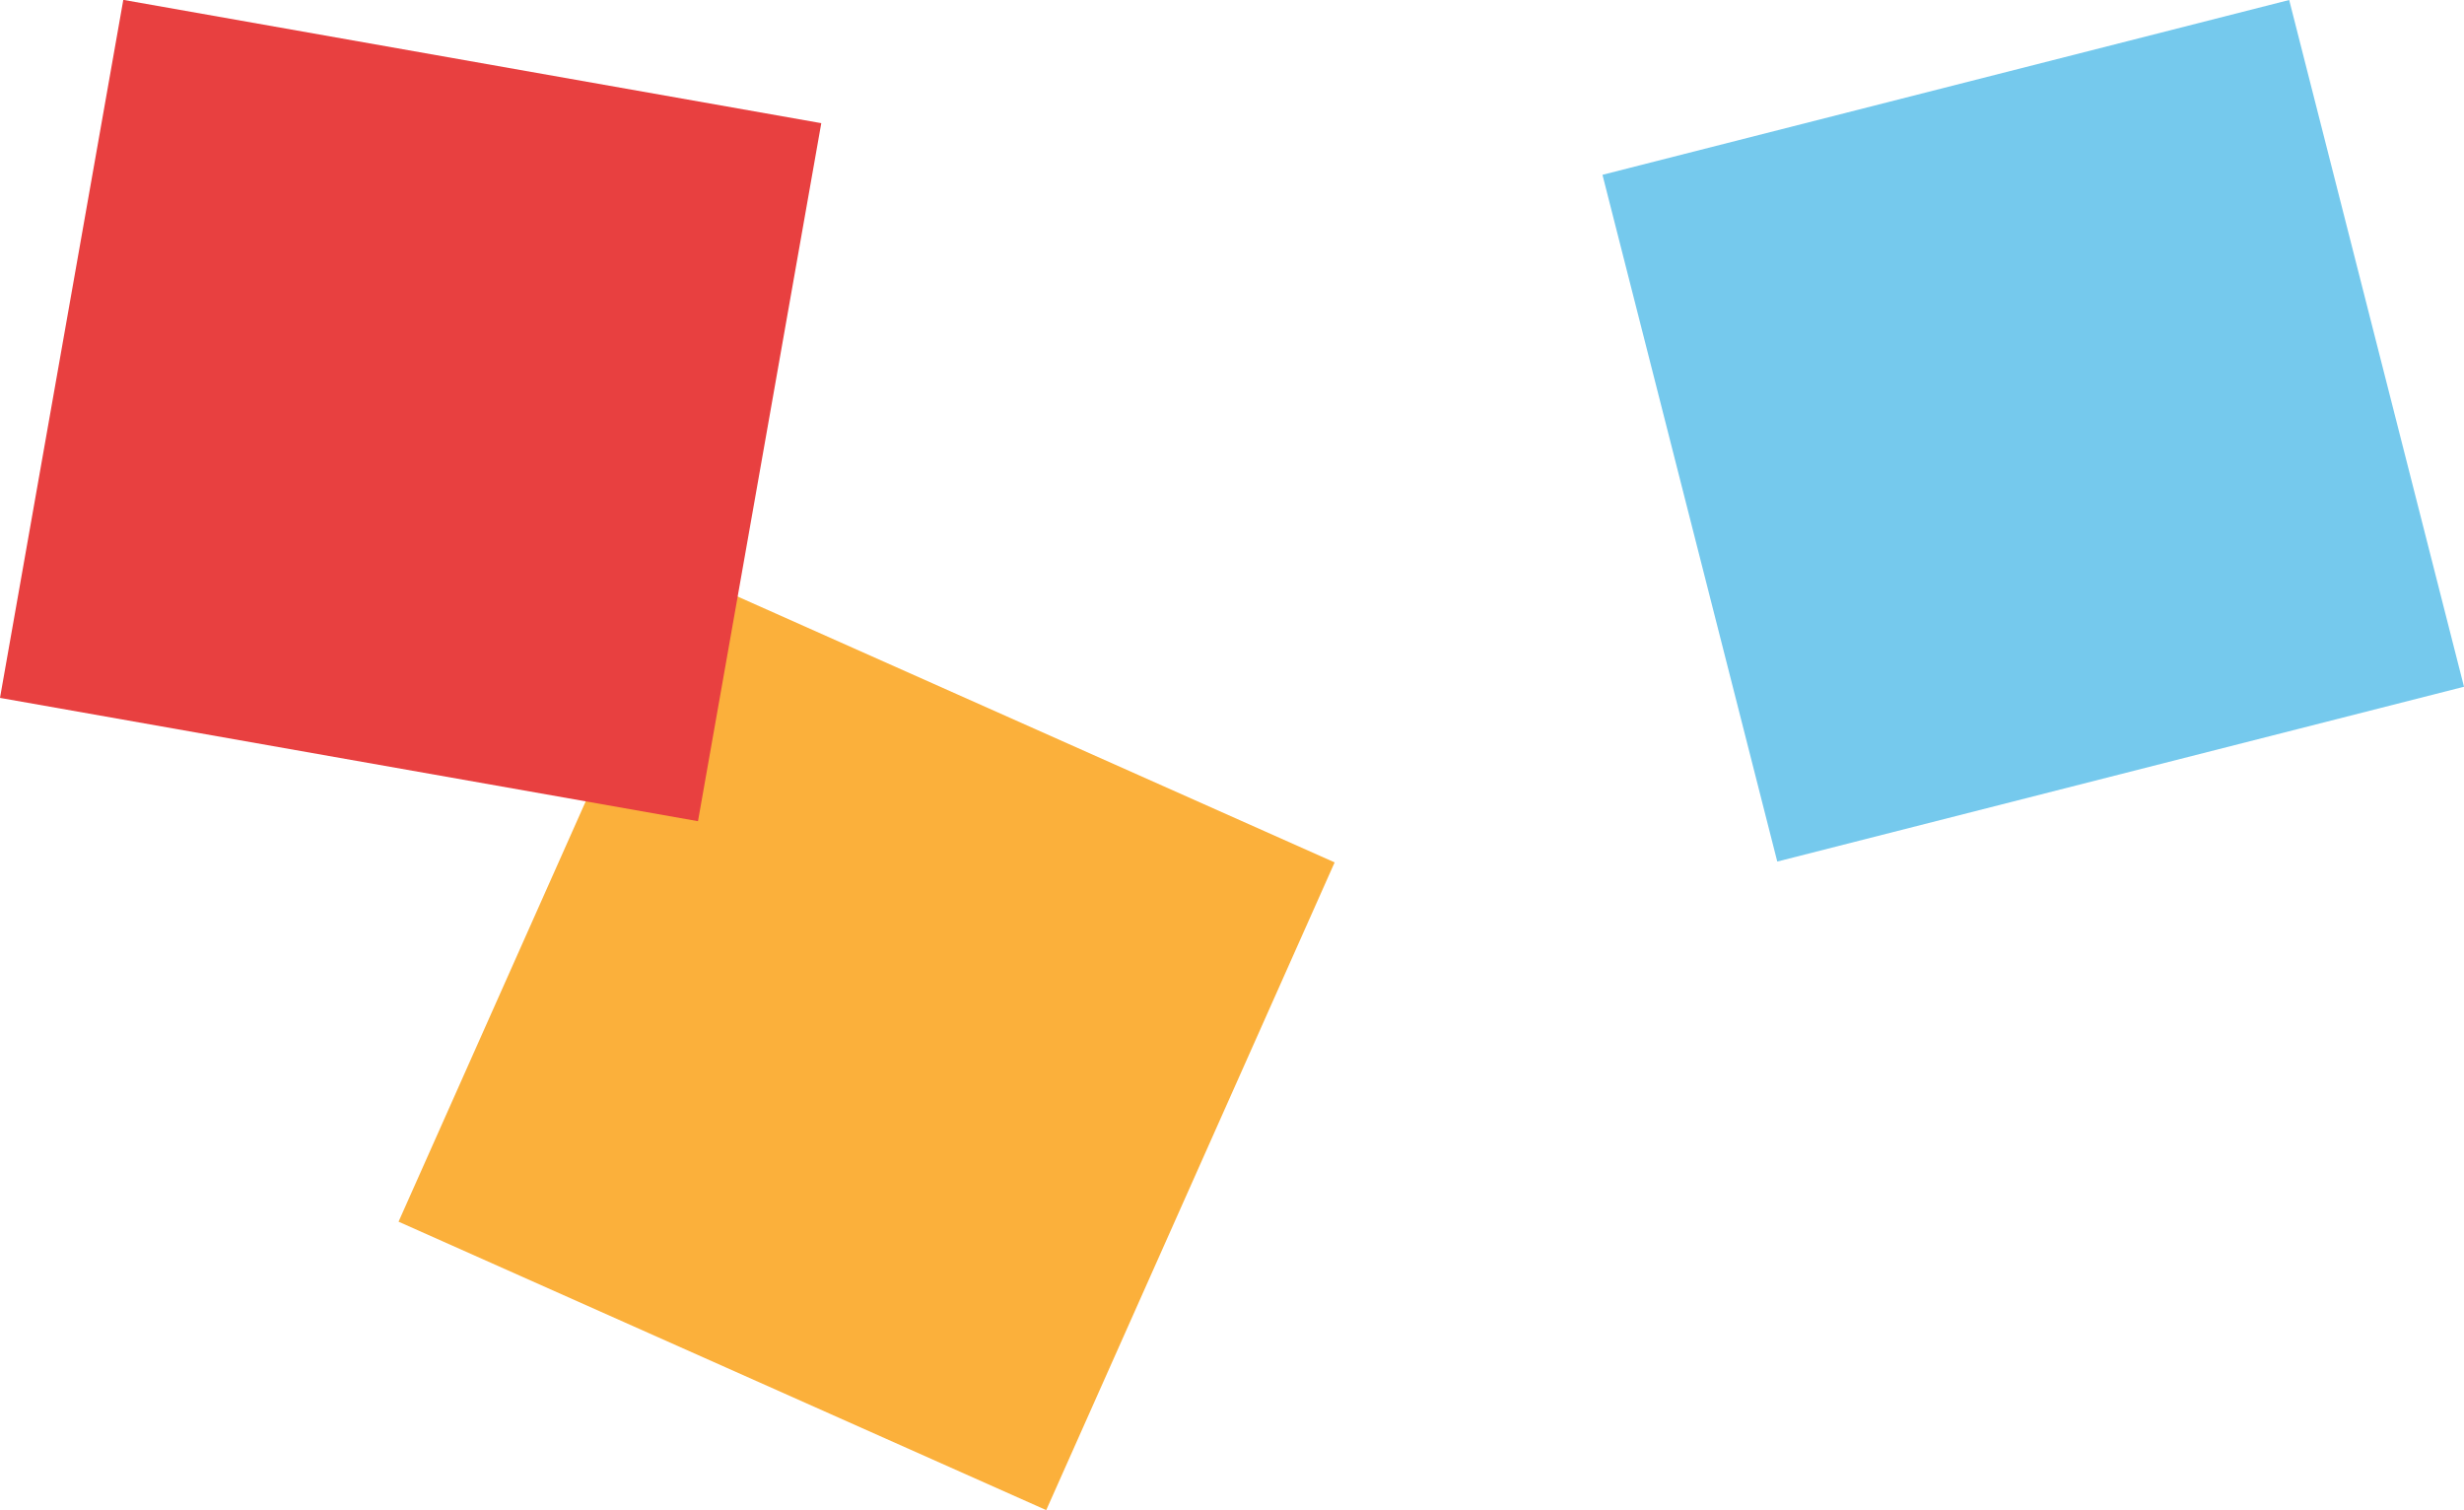 <svg xmlns="http://www.w3.org/2000/svg" width="68" height="41.669" viewBox="0 0 68 41.669"><g transform="translate(-19 -10.767)"><rect width="19.556" height="19.556" transform="translate(63.224 15.591) rotate(-14.281)" fill="#75c9ed"/><rect width="19.556" height="19.556" transform="matrix(0.407, -0.914, 0.914, 0.407, 29.999, 44.481)" fill="#fbb03b"/><rect width="19.556" height="19.556" transform="matrix(0.174, -0.985, 0.985, 0.174, 19, 30.026)" fill="#e84040"/></g></svg>